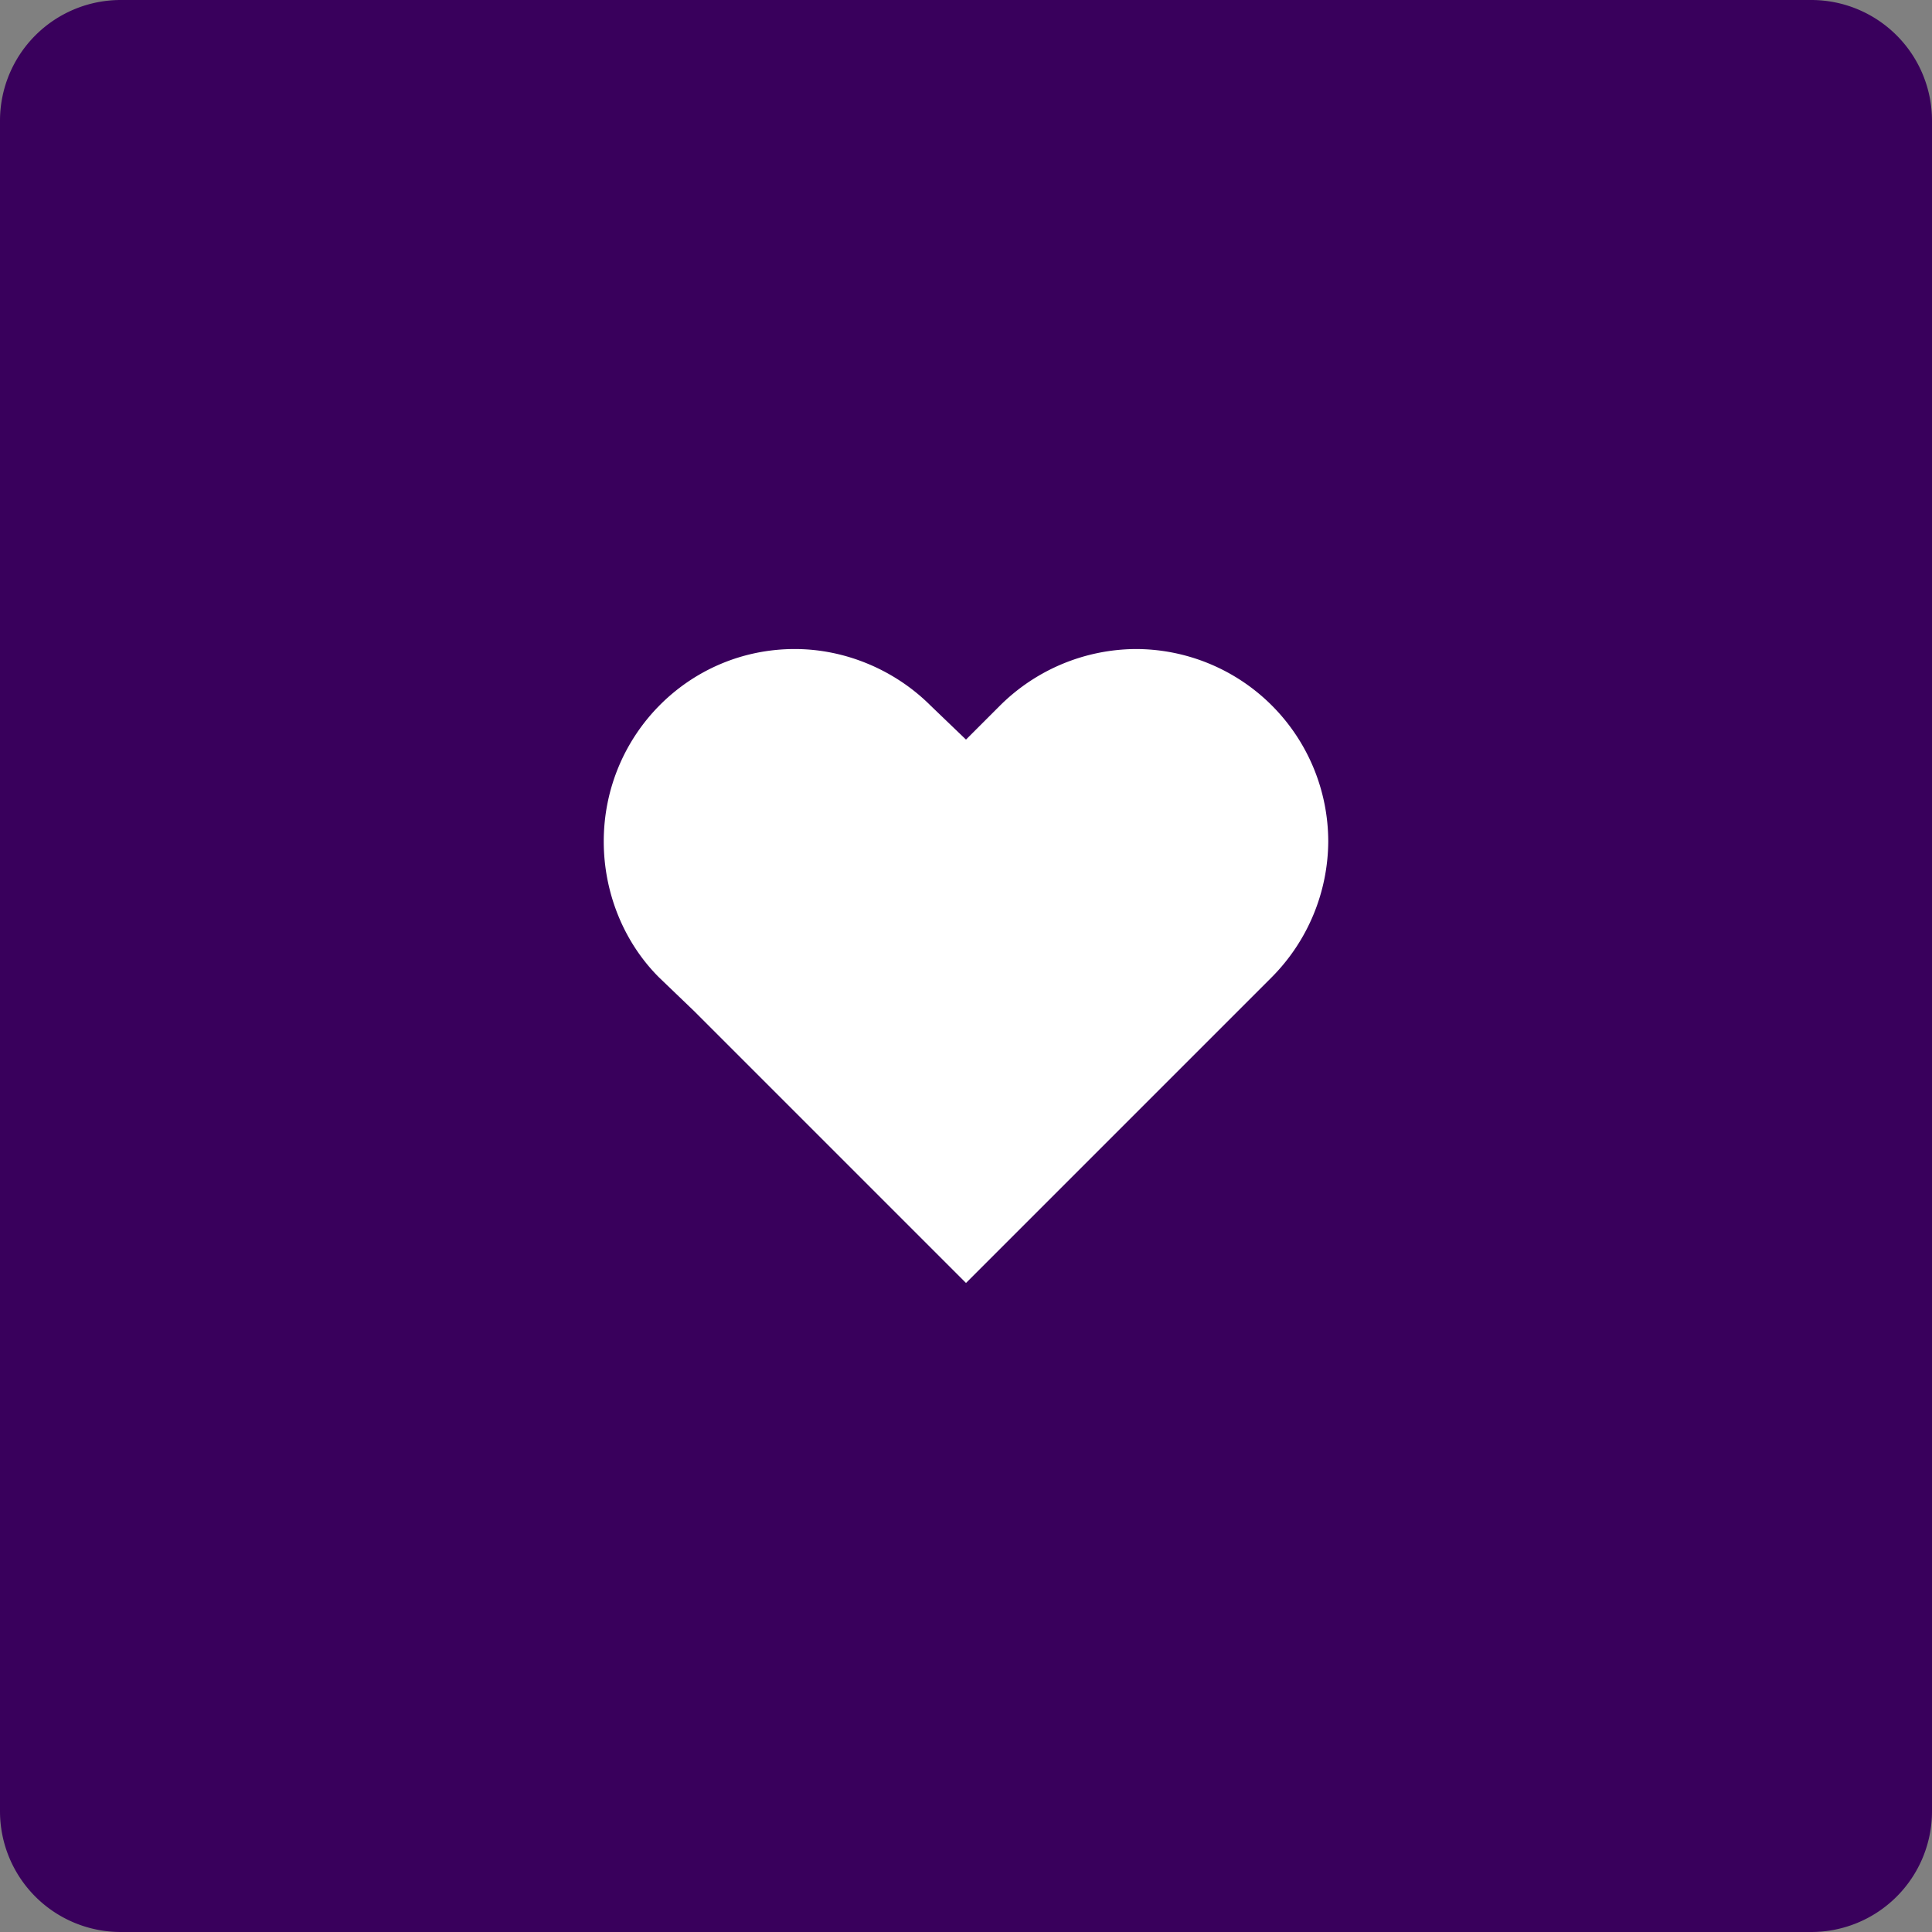 <svg xmlns="http://www.w3.org/2000/svg" fill="none" viewBox="0 0 64 64">
  <rect x="0" y="0" width="64" height="64" fill="#808080" stroke="none"/>
  <path fill="#39005C" d="M0 4a4 4 0 0 1 4-4h56a4 4 0 0 1 4 4v56a4 4 0 0 1-4 4H4a4 4 0 0 1-4-4V4Z"/>
  <path fill="#fff" d="M21.828 32.375C20.656 31.203 20 29.562 20 27.875c0-3.516 2.813-6.375 6.328-6.375 1.688 0 3.328.703 4.5 1.875L32 24.5l1.125-1.125a6.429 6.429 0 0 1 4.5-1.875A6.382 6.382 0 0 1 44 27.875a6.429 6.429 0 0 1-1.875 4.5L41 33.5l-9 9-9-9-1.172-1.125Z"/>
</svg>
